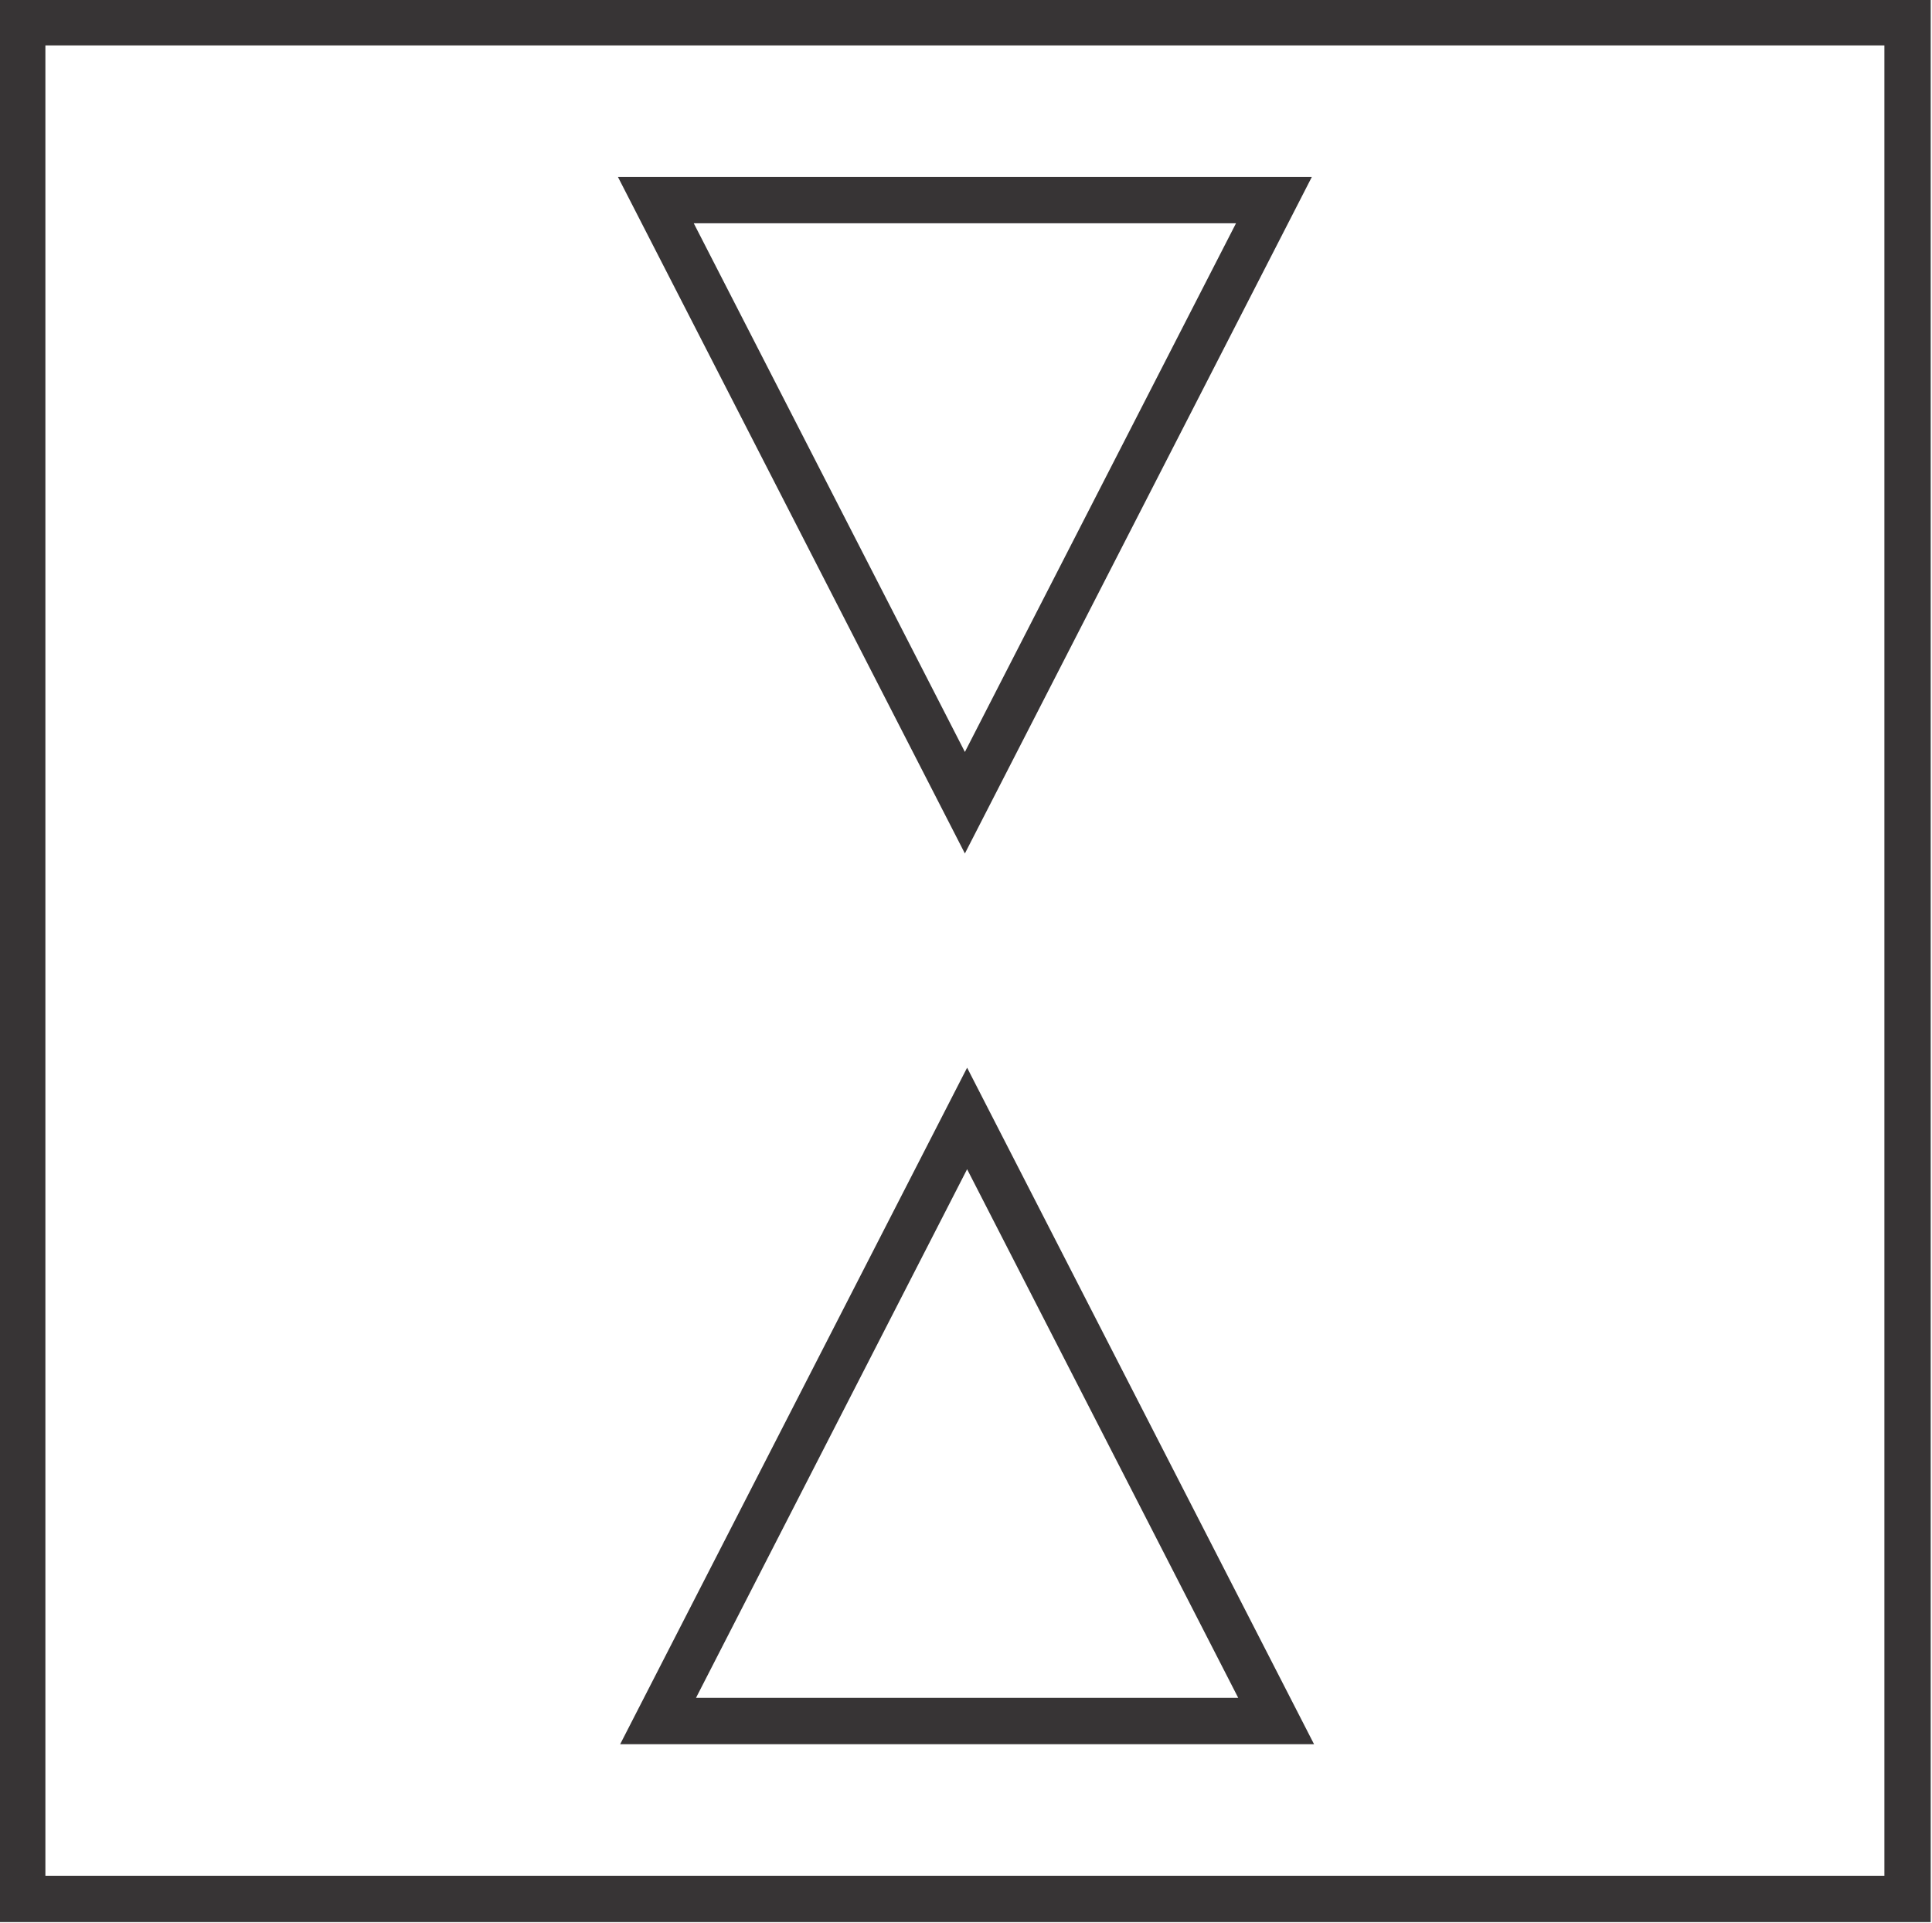 <?xml version="1.0" encoding="UTF-8"?>
<!DOCTYPE svg PUBLIC "-//W3C//DTD SVG 1.1//EN" "http://www.w3.org/Graphics/SVG/1.1/DTD/svg11.dtd">
<!-- Creator: CorelDRAW X6 -->
<svg xmlns="http://www.w3.org/2000/svg" xml:space="preserve" width="0.869in" height="0.865in" version="1.1" style="shape-rendering:geometricPrecision; text-rendering:geometricPrecision; image-rendering:optimizeQuality; fill-rule:evenodd; clip-rule:evenodd"
viewBox="0 0 869 865"
 xmlns:xlink="http://www.w3.org/1999/xlink">
 <defs>
  <style type="text/css">
   <![CDATA[
    .str0 {stroke:#373435;stroke-width:20.835}
    .fil0 {fill:none}
   ]]>
  </style>
 </defs>
 <g id="Layer_x0020_1">
  <g id="_953336432">
   <rect class="fil0 str0" x="10" y="10" width="848" height="844"/>
   <g>
    <polygon class="fil0 str0" points="434,361 295,90 573,90 "/>
    <polygon class="fil0 str0" points="435,503 296,774 574,774 "/>
   </g>
  </g>
 </g>
</svg>
